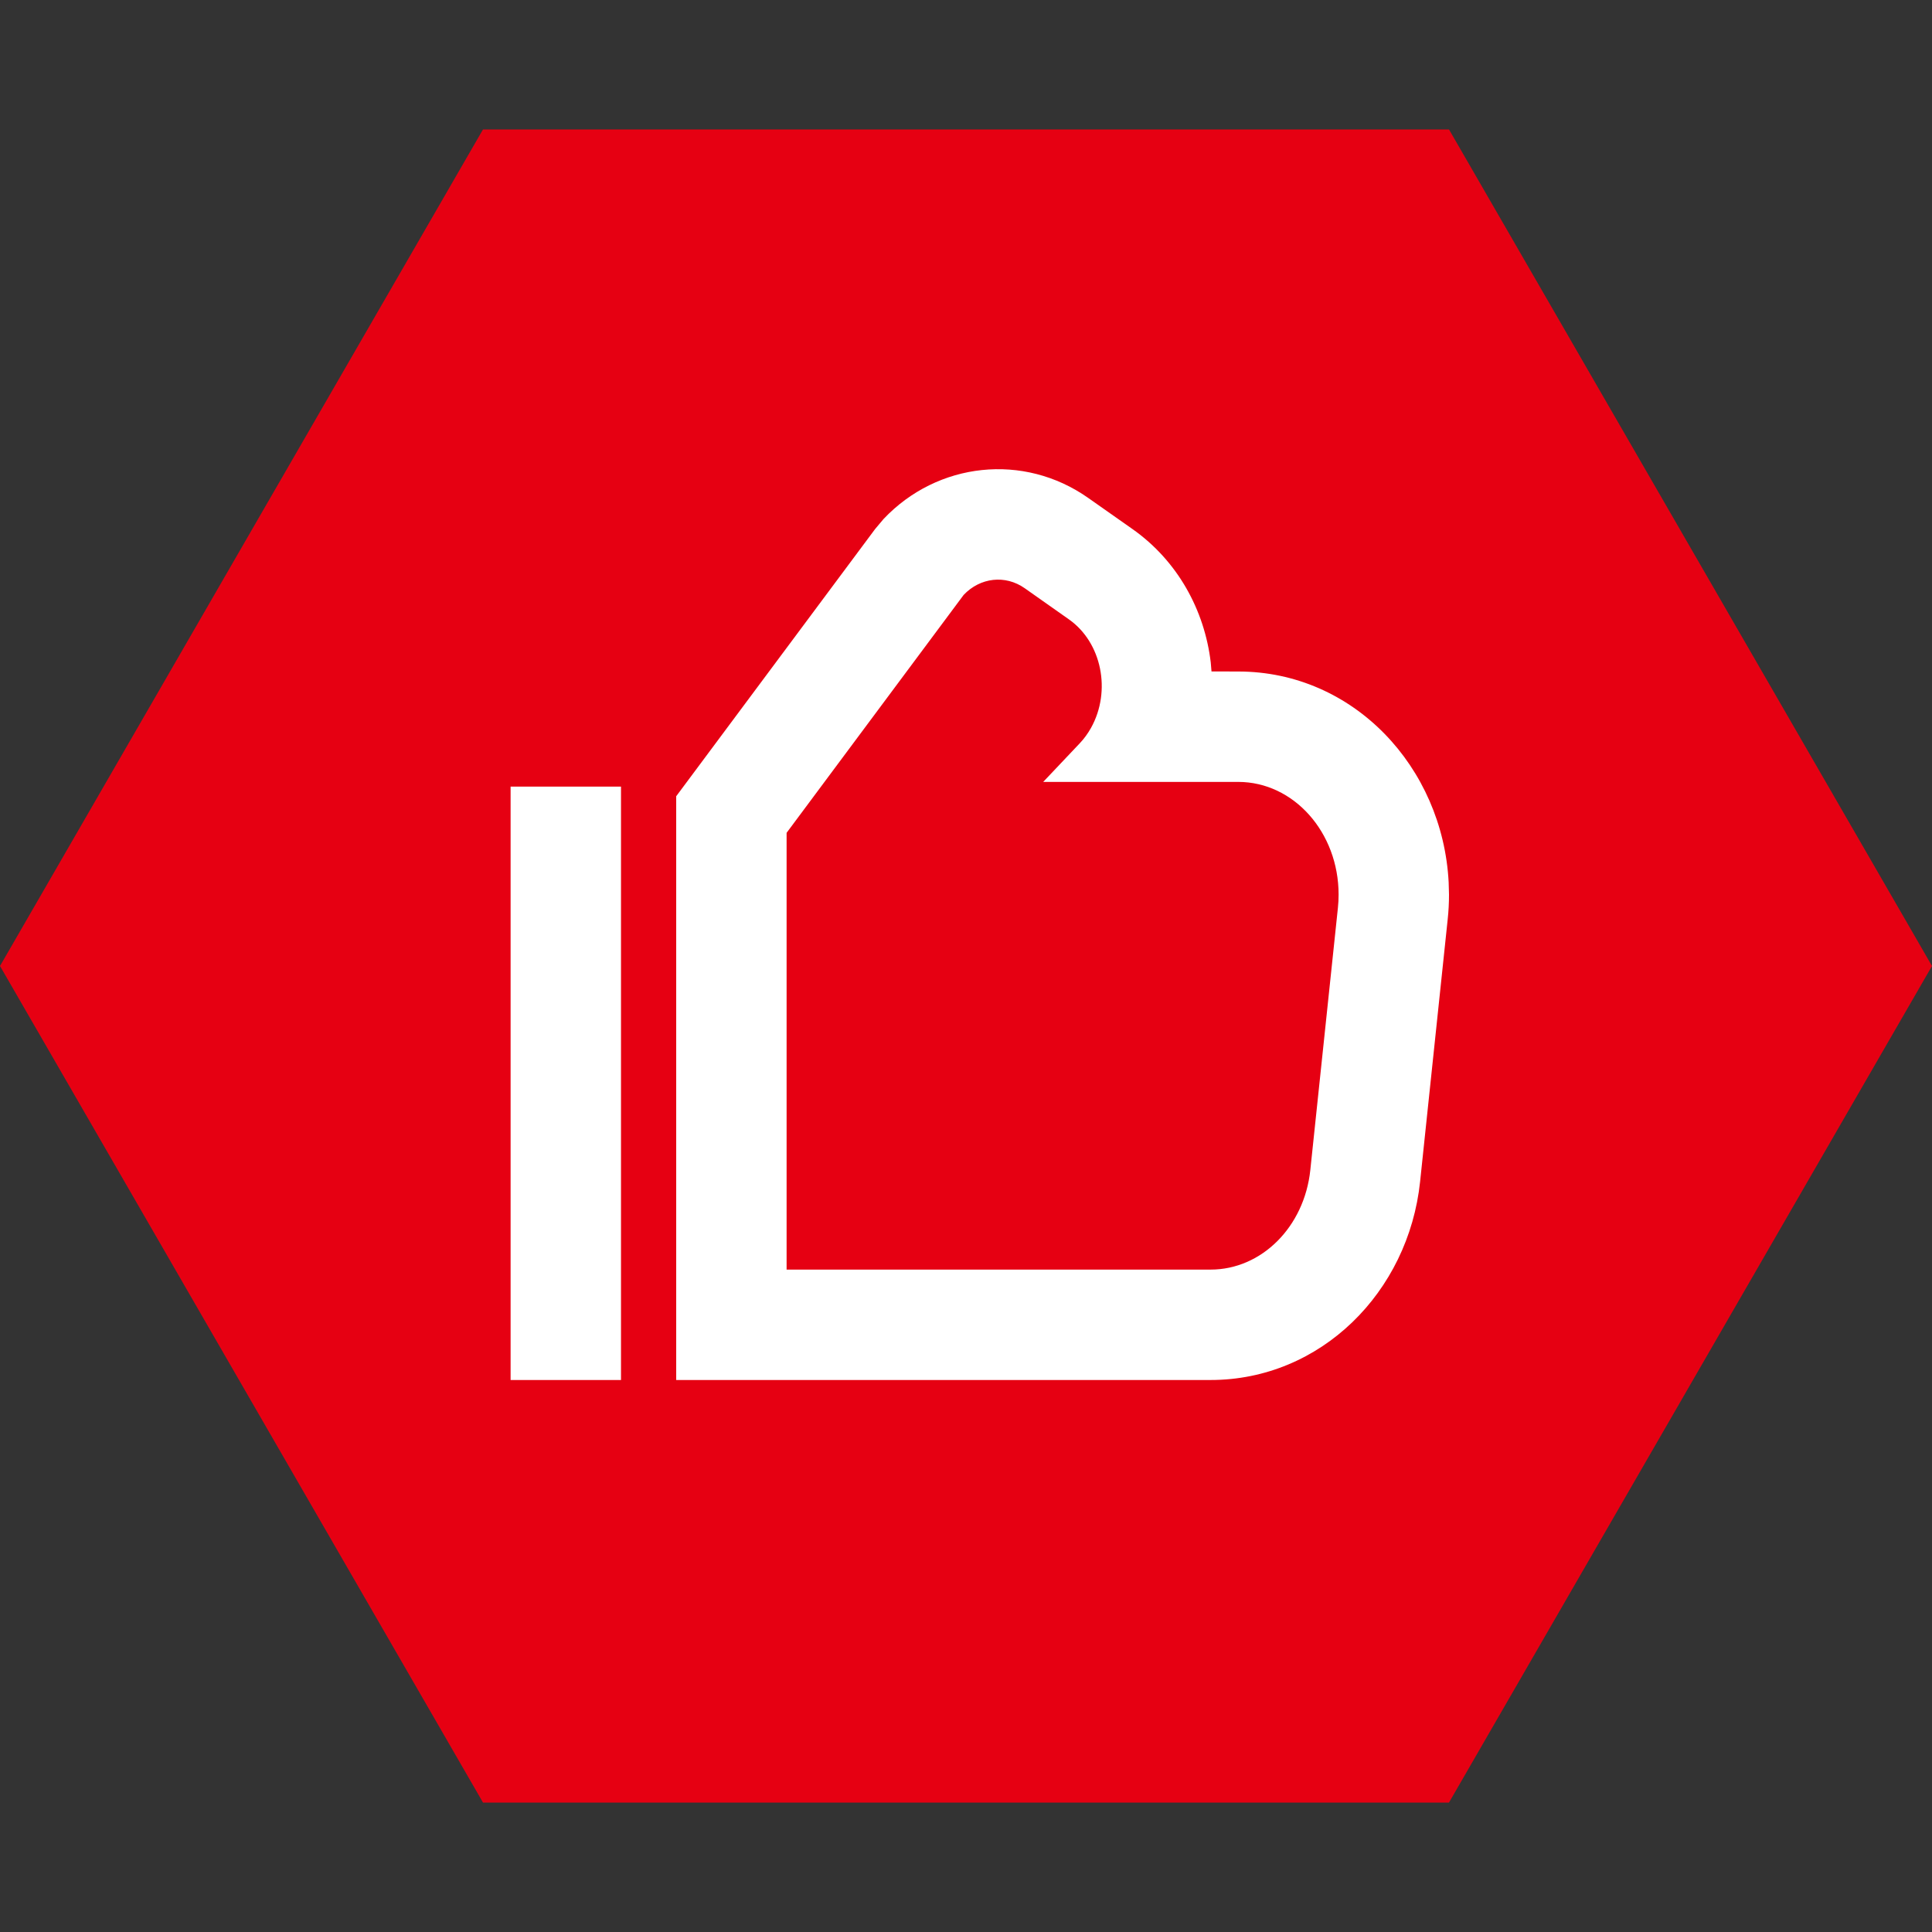 <?xml version="1.0" encoding="UTF-8"?>
<svg width="28px" height="28px" viewBox="0 0 28 28" version="1.1" xmlns="http://www.w3.org/2000/svg" xmlns:xlink="http://www.w3.org/1999/xlink">
    <rect x="0" y="0" width="28" height="28" fill="#333333" stroke="none"/>
    <title>2</title>
    <g id="2" stroke="none" stroke-width="1" fill="none" fill-rule="evenodd">
        <polygon id="多边形" fill="#E60012" transform="translate(14, 14) rotate(90) translate(-14, -14) " points="14 0 26.124 7 26.124 21 14 28 1.876 21 1.876 7"></polygon>
        <g id="编组" transform="translate(7.4, 6.8)" fill="#FFFFFF" fill-rule="nonzero">
            <path d="M5.405,0.722 L5.283,0.867 L2.4,4.74 L2.4,13.2 L10.145,13.2 C11.739,13.2 13.012,11.929 13.181,10.326 L13.581,6.524 C13.594,6.405 13.6,6.285 13.6,6.165 L13.595,5.986 C13.508,4.317 12.217,2.932 10.545,2.932 L10.158,2.931 L10.147,2.8 C10.057,2.043 9.667,1.328 9.012,0.867 L8.372,0.417 C7.437,-0.242 6.187,-0.105 5.405,0.722 Z M7.451,1.725 L8.091,2.176 C8.567,2.51 8.71,3.214 8.412,3.749 C8.366,3.831 8.311,3.907 8.247,3.974 L7.719,4.532 L10.545,4.532 C11.349,4.532 12,5.263 12,6.165 C12,6.229 11.997,6.293 11.99,6.357 L11.59,10.158 C11.503,10.981 10.883,11.6 10.145,11.6 L4,11.6 L4,5.27 L6.566,1.822 C6.807,1.568 7.171,1.528 7.451,1.725 Z M0,4.6 L1.6,4.6 L1.6,13.2 L0,13.2 L0,4.6 Z" id="形状结合"></path>
        </g>
    </g>
</svg>